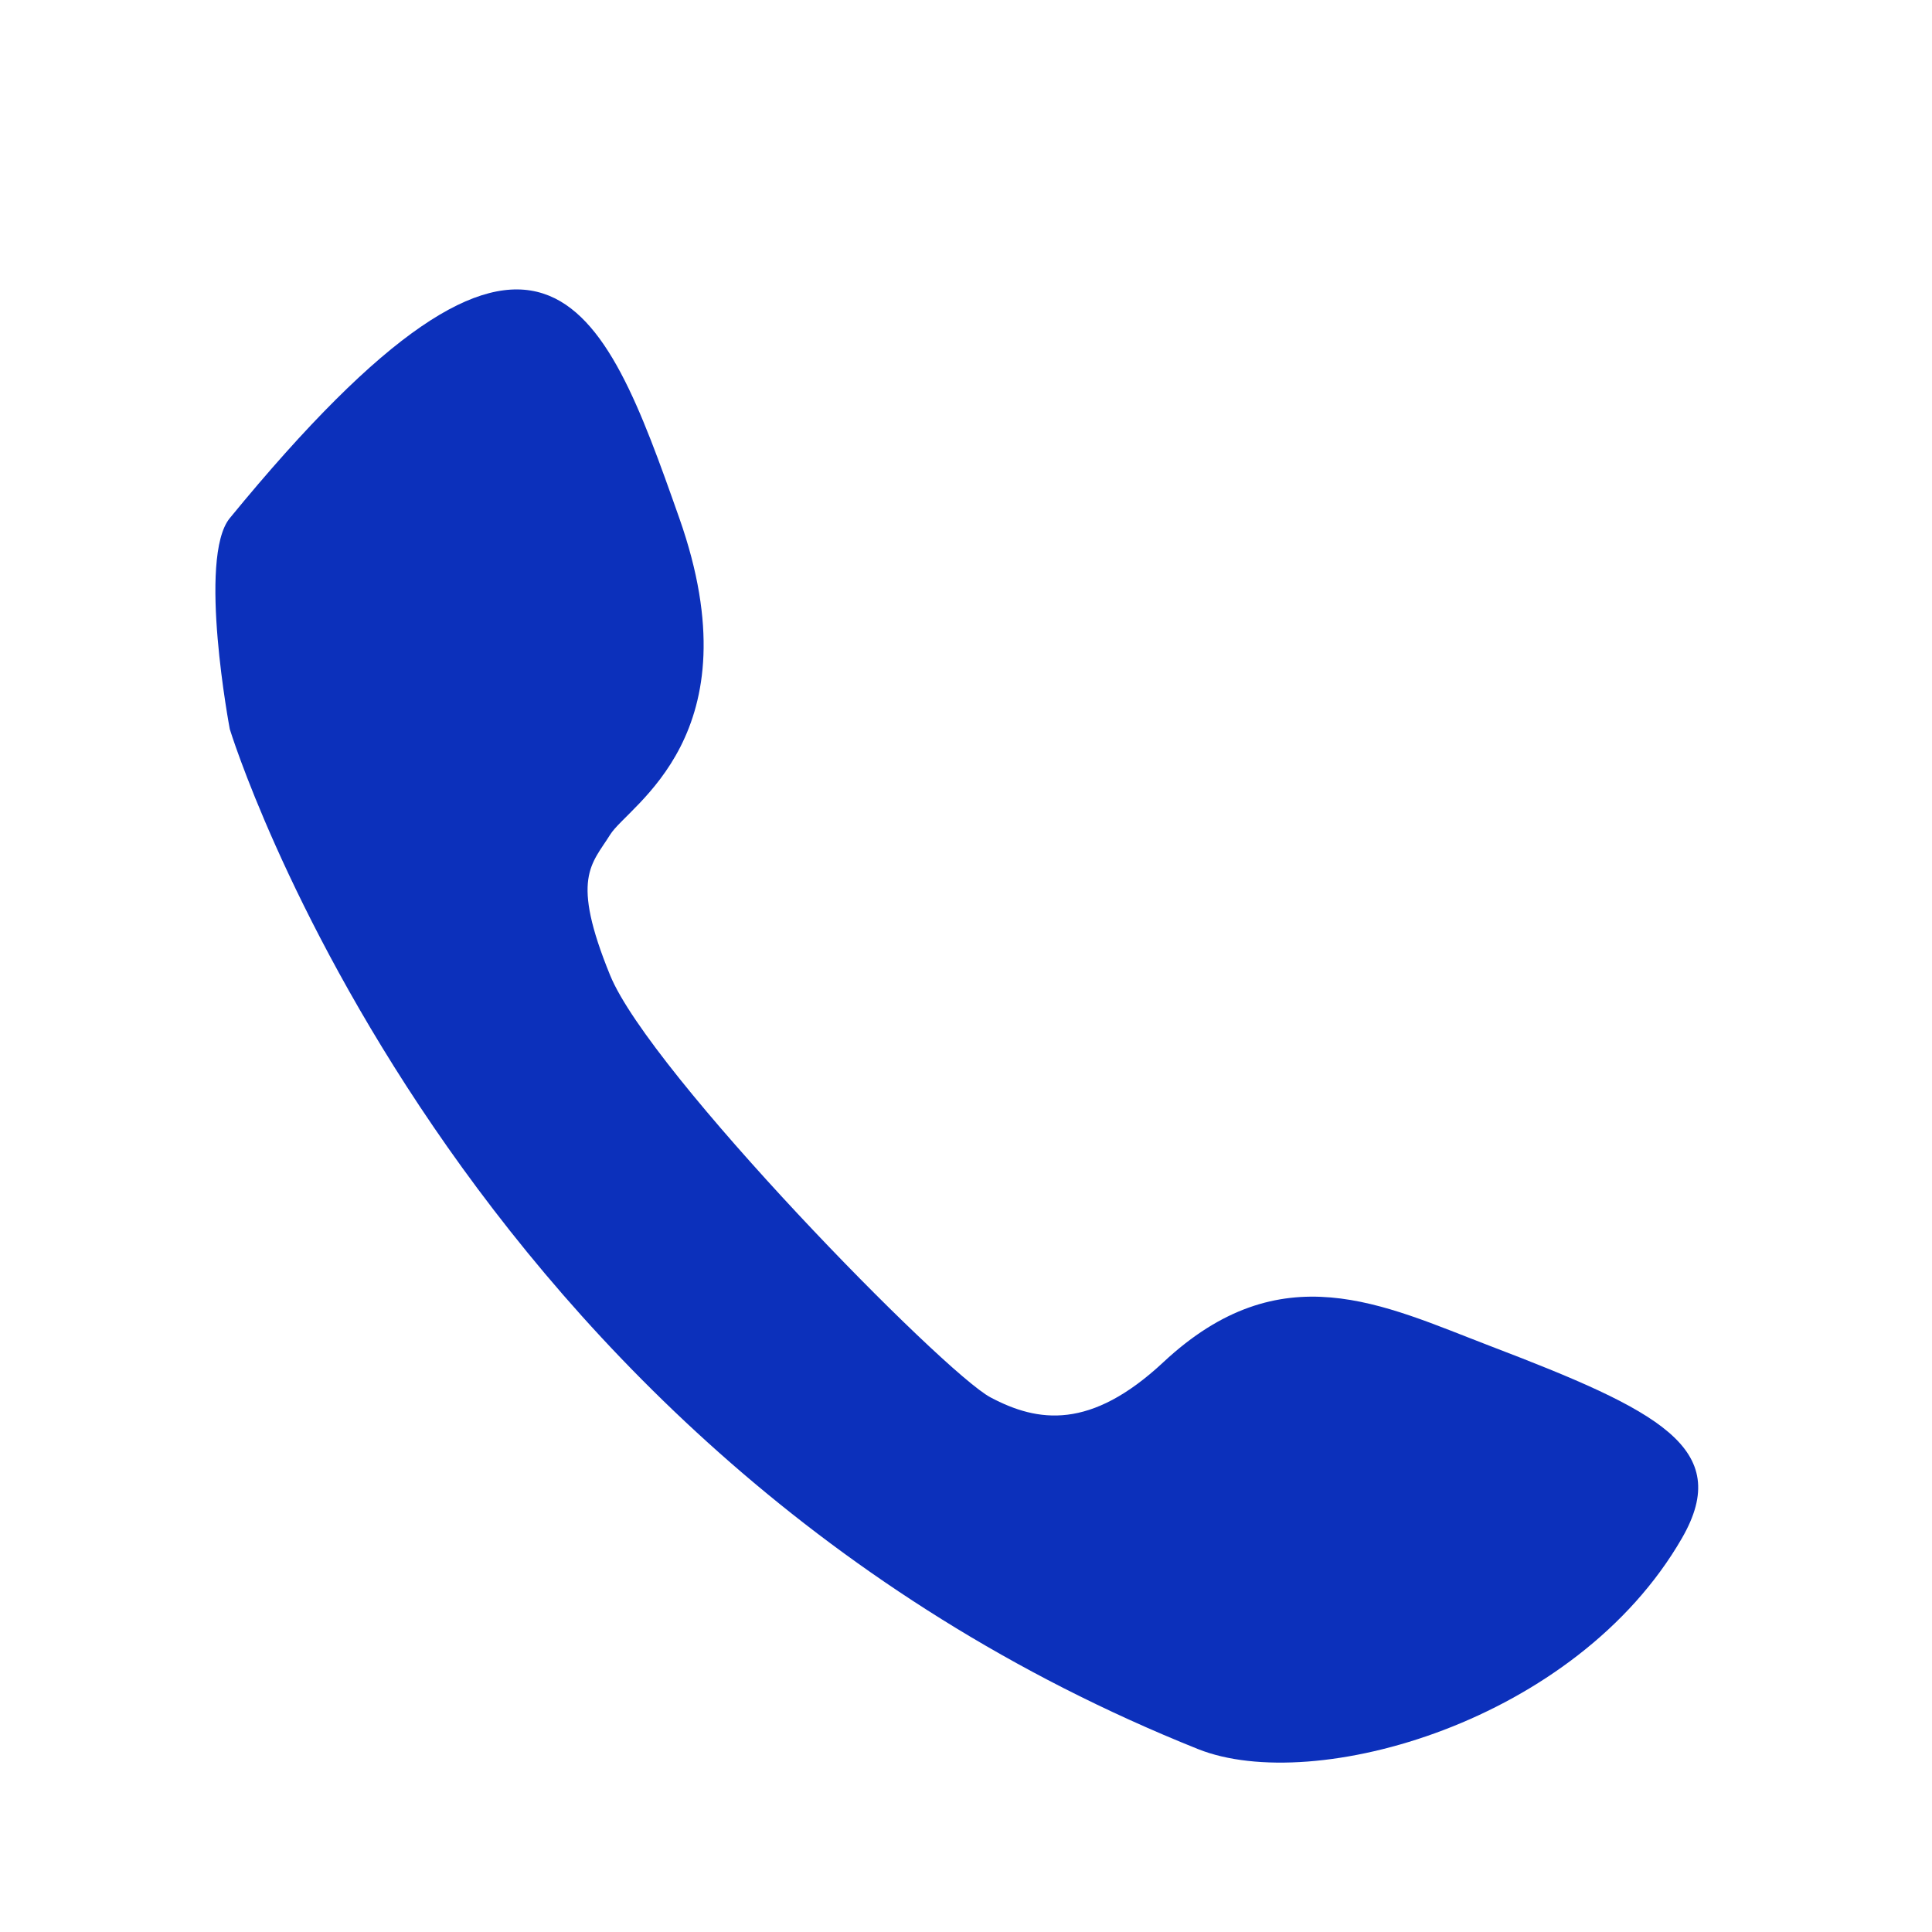 <?xml version="1.0" standalone="no"?><!DOCTYPE svg PUBLIC "-//W3C//DTD SVG 1.1//EN" "http://www.w3.org/Graphics/SVG/1.1/DTD/svg11.dtd"><svg t="1614829987925" class="icon" viewBox="0 0 1024 1024" version="1.1" xmlns="http://www.w3.org/2000/svg" p-id="4528" width="36" height="36" xmlns:xlink="http://www.w3.org/1999/xlink"><defs><style type="text/css"></style></defs><path d="M789.855 713.42c-56.891-21.755-110.775-49.748-173.239 8.56-38.553 35.986-66.43 32.047-91.638 18.649C499.786 727.233 344.583 568.779 323.394 516.944c-21.187-51.836-9.743-58.841 0-74.554 9.729-15.735 77.311-52.437 36.653-167.766-40.672-115.332-72.605-202.184-238.25 0-17.183 20.97 0 111.843 0 111.843s116.799 381.795 513.138 540.567C696.462 951.675 835.415 912.651 891.506 815.188 918.999 767.424 879.125 747.555 789.855 713.42z" p-id="4529" fill="#0c30bb"></path></svg>